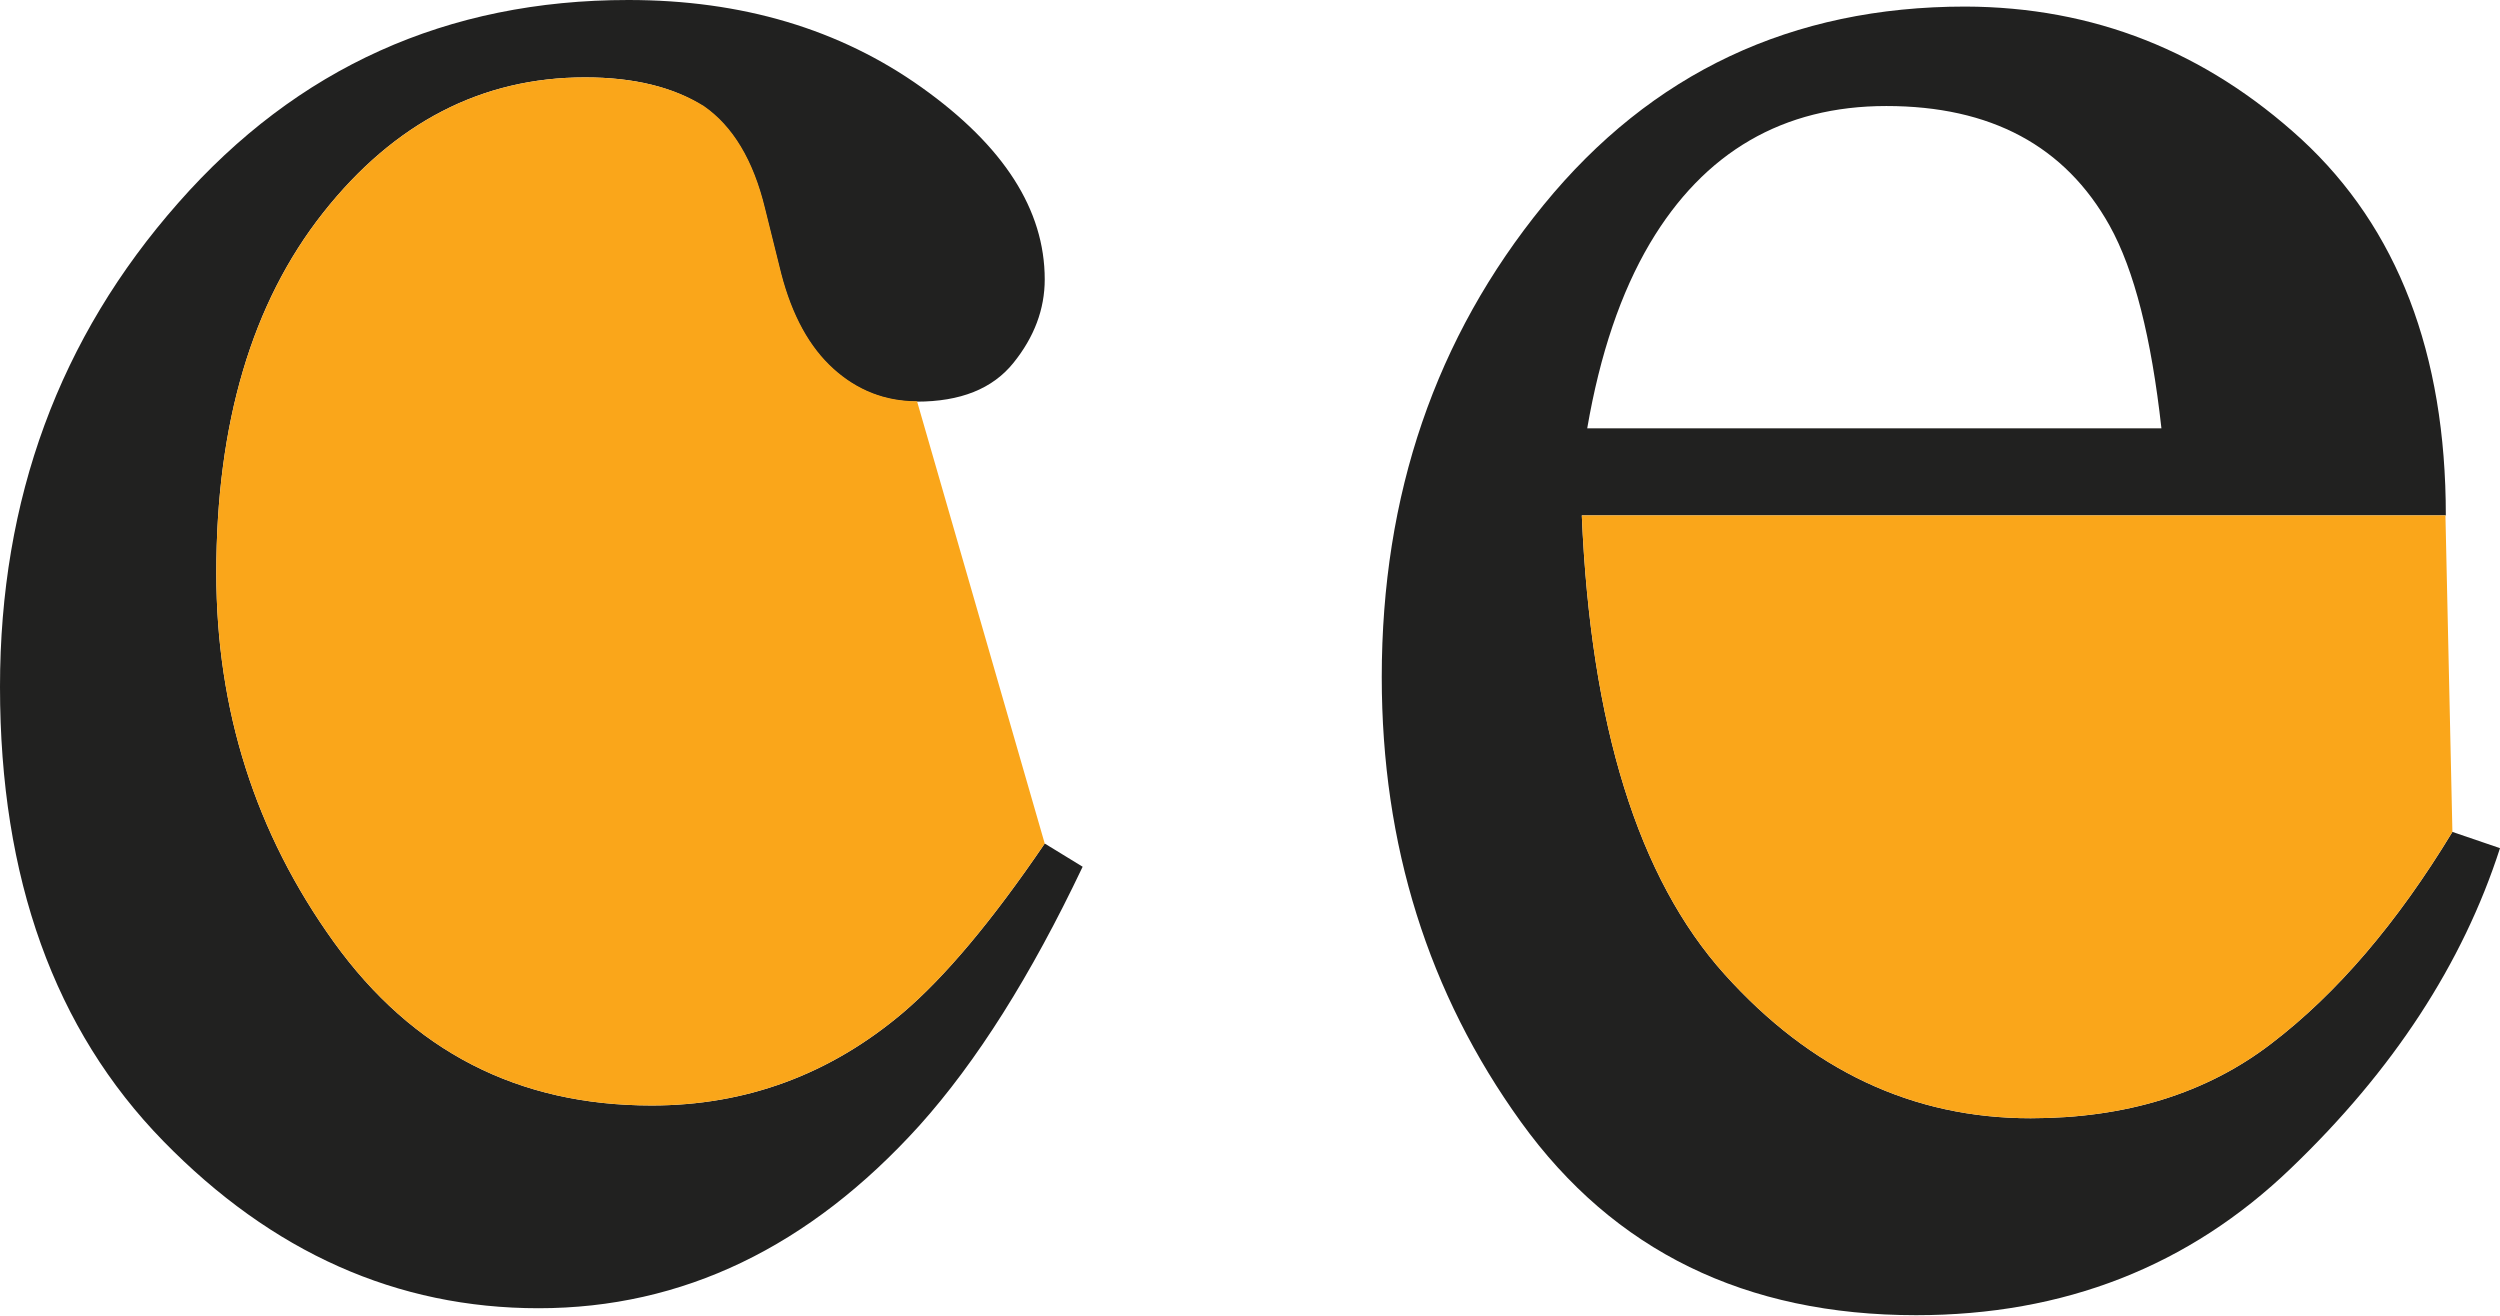 <?xml version="1.0" encoding="utf-8"?>
<!-- Generator: Adobe Illustrator 26.3.1, SVG Export Plug-In . SVG Version: 6.00 Build 0)  -->
<svg version="1.1" id="Layer_1" xmlns="http://www.w3.org/2000/svg" xmlns:xlink="http://www.w3.org/1999/xlink" x="0px" y="0px"
	 viewBox="0 0 64.61 34" style="enable-background:new 0 0 64.61 34;" xml:space="preserve">
<style type="text/css">
	.st0{fill:#212120;}
	.st1{fill:#FAA61A;}
</style>
<g>
	<path class="st0" d="M23.82,2.26C25.94,3.77,27,5.42,27,7.22c0,0.77-0.27,1.49-0.81,2.16c-0.54,0.67-1.37,1-2.5,1
		c-0.82,0-1.54-0.28-2.16-0.84c-0.62-0.56-1.07-1.38-1.35-2.46l-0.42-1.69c-0.3-1.24-0.83-2.12-1.58-2.64C17.4,2.25,16.38,2,15.12,2
		c-2.67,0-4.93,1.17-6.77,3.5c-1.84,2.33-2.76,5.44-2.76,9.31c0,3.54,1.01,6.72,3.04,9.54c2.03,2.82,4.76,4.22,8.21,4.22
		c2.44,0,4.61-0.8,6.5-2.4c1.08-0.92,2.3-2.37,3.66-4.37l0.98,0.6c-1.34,2.82-2.74,5.04-4.22,6.69c-2.84,3.14-6.12,4.72-9.84,4.72
		c-3.66,0-6.89-1.44-9.7-4.32S0,22.7,0,17.75C0,12.9,1.53,8.73,4.61,5.24C7.68,1.75,11.55,0,16.24,0C19.17,0,21.7,0.75,23.82,2.26z"
		/>
	<path class="st0" d="M59.48,3.6c2.48,2.29,3.73,5.53,3.73,9.72H40.88c0.23,5.43,1.46,9.38,3.69,11.86
		c2.23,2.48,4.86,3.72,7.91,3.72c2.46,0,4.54-0.64,6.22-1.93c1.69-1.29,3.25-3.11,4.68-5.47l1.23,0.42
		c-0.96,2.98-2.76,5.74-5.4,8.27c-2.64,2.54-5.87,3.8-9.69,3.8c-4.41,0-7.81-1.66-10.21-4.99c-2.4-3.33-3.6-7.16-3.6-11.5
		c0-4.71,1.39-8.78,4.18-12.2c2.79-3.42,6.42-5.13,10.9-5.13C54.1,0.18,56.99,1.32,59.48,3.6z M42.64,6.29
		c-0.75,1.27-1.29,2.86-1.62,4.78h14.84c-0.26-2.34-0.7-4.09-1.34-5.24c-1.15-2.06-3.07-3.09-5.77-3.09
		C46.08,2.74,44.04,3.93,42.64,6.29z"/>
</g>
<path class="st1" d="M23.7,10.37c-0.82,0-1.54-0.28-2.16-0.84c-0.62-0.56-1.07-1.38-1.35-2.46l-0.42-1.69
	c-0.3-1.24-0.83-2.12-1.58-2.64C17.4,2.25,16.38,2,15.12,2c-2.67,0-4.93,1.17-6.77,3.5c-1.84,2.33-2.76,5.44-2.76,9.31
	c0,3.54,1.01,6.72,3.04,9.54c2.03,2.82,4.76,4.22,8.21,4.22c2.44,0,4.61-0.8,6.5-2.4c1.08-0.92,2.3-2.37,3.66-4.37L23.7,10.37z"/>
<path class="st1" d="M63.2,13.32H40.88c0.23,5.43,1.46,9.38,3.69,11.86c2.23,2.48,4.86,3.72,7.91,3.72c2.46,0,4.54-0.64,6.22-1.93
	c1.69-1.29,3.25-3.11,4.68-5.47L63.2,13.32z"/>
</svg>
